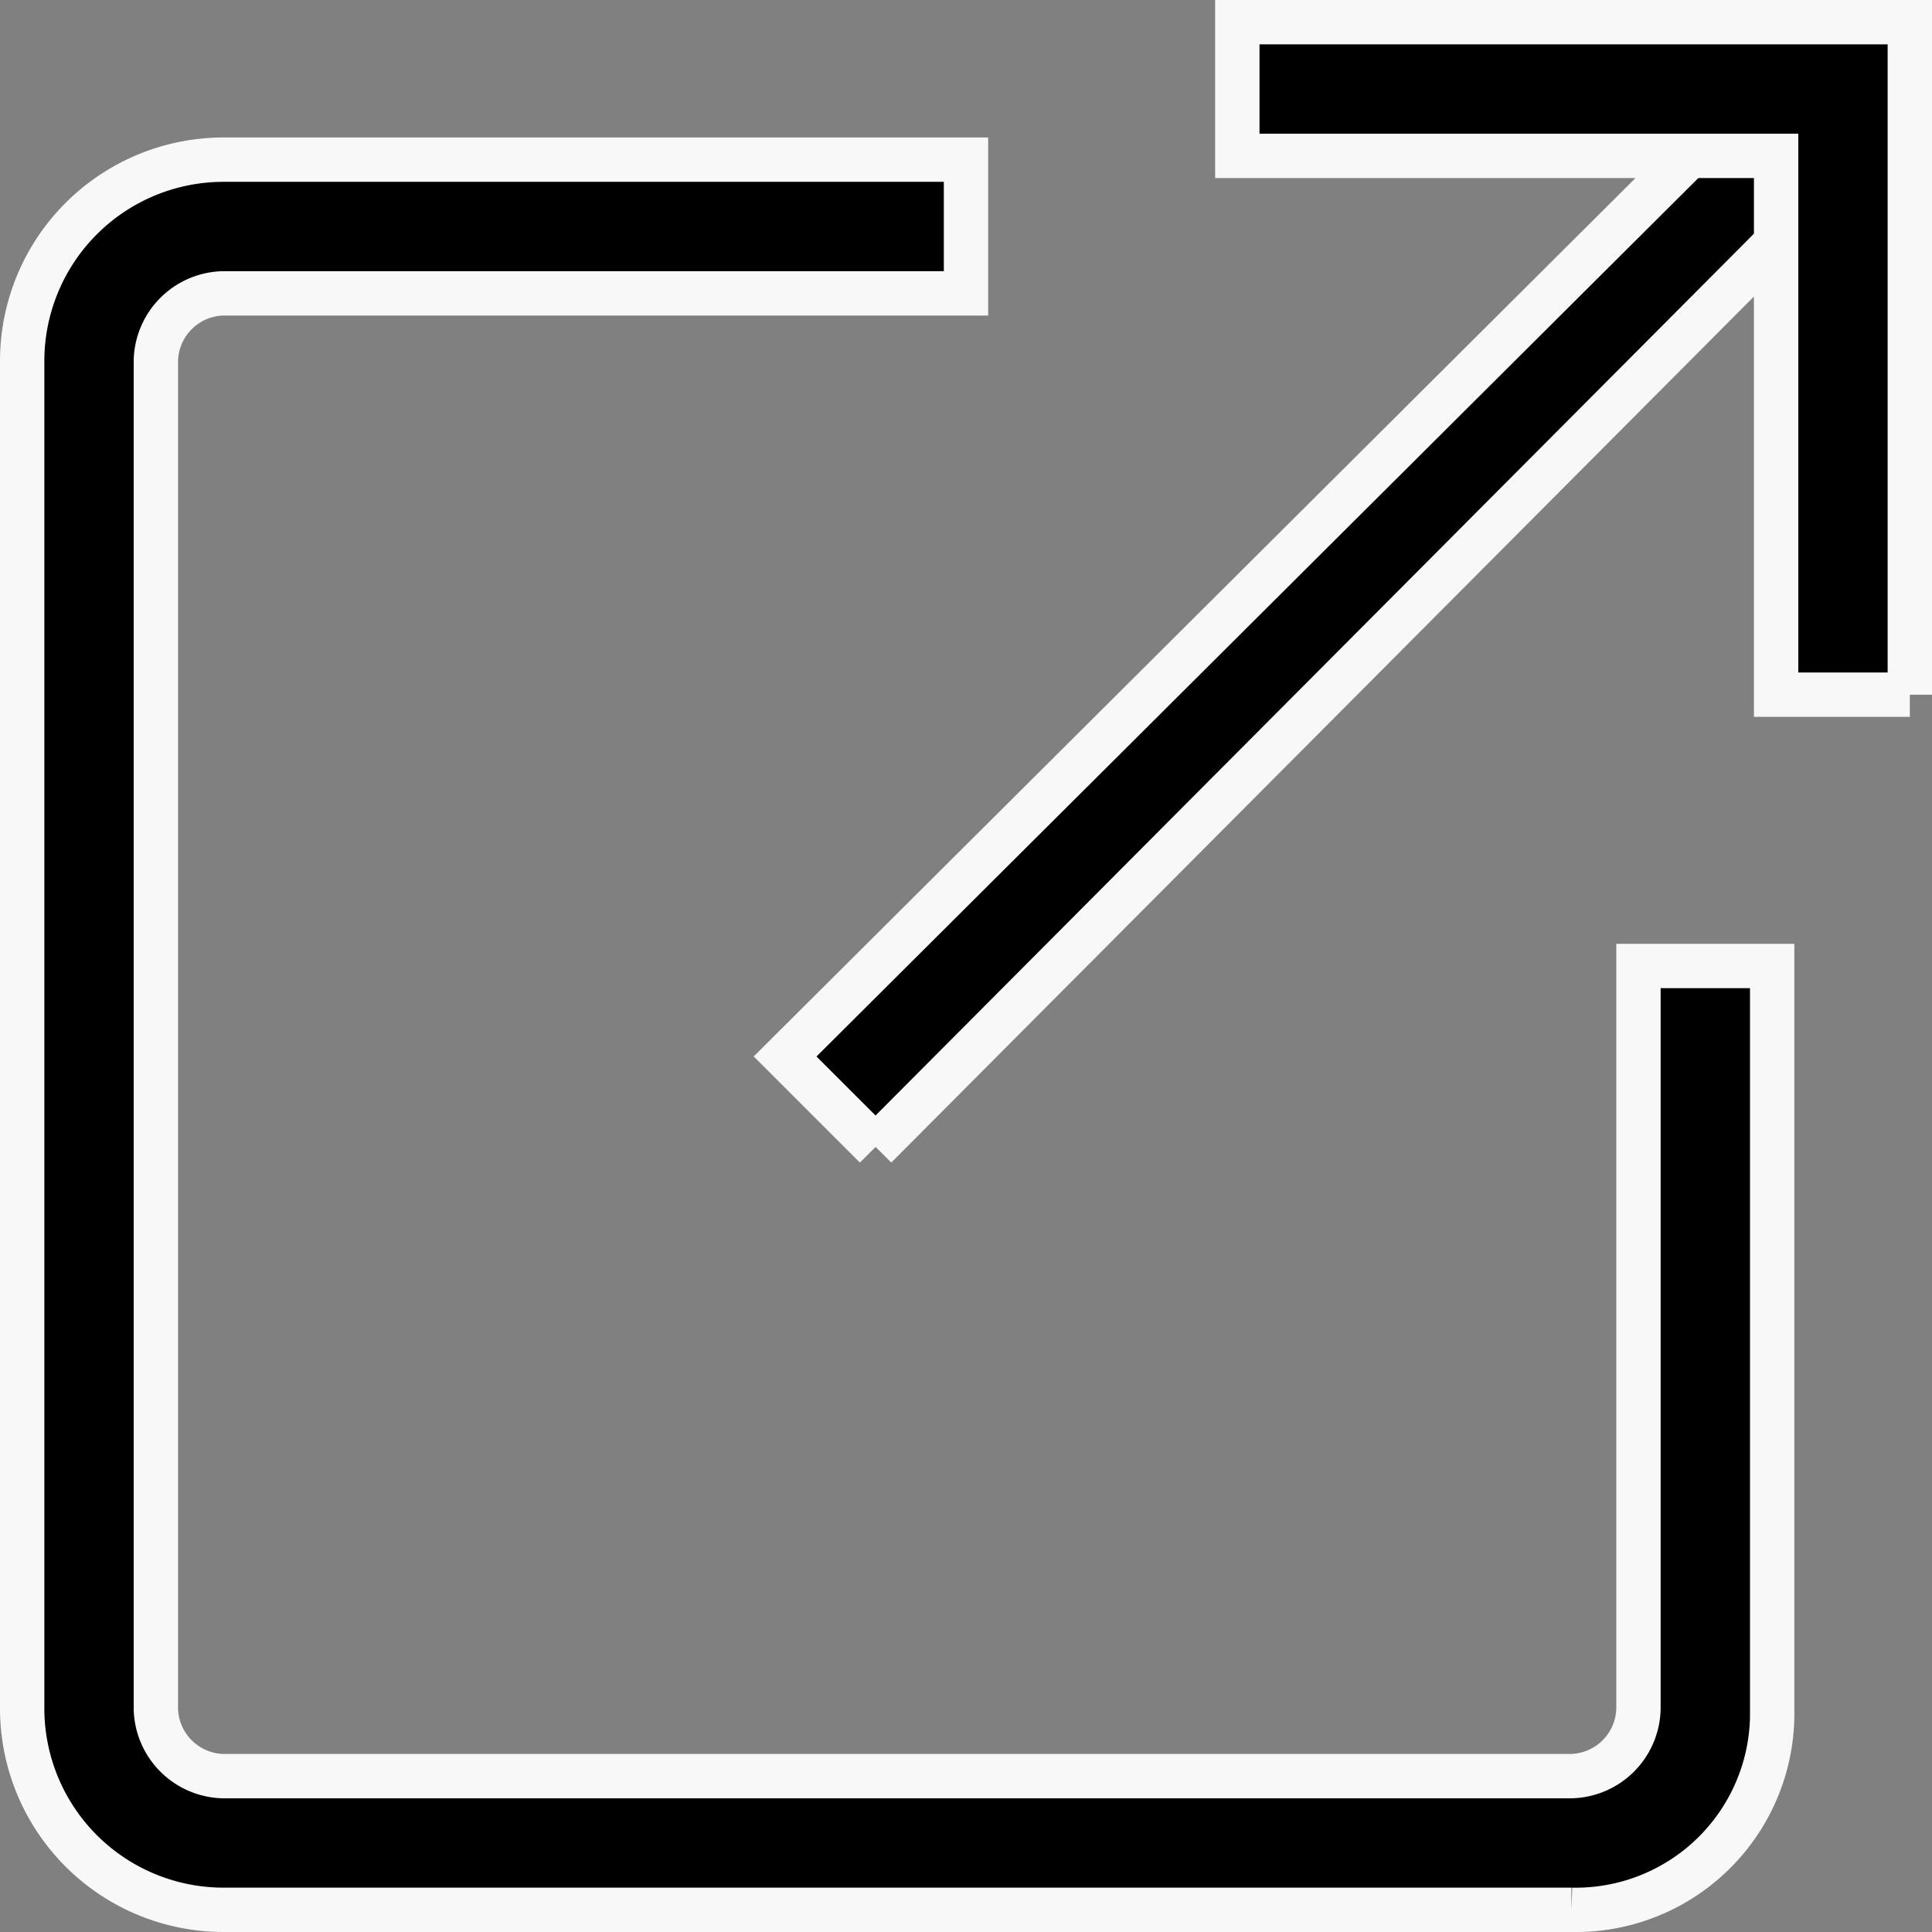 <svg xmlns="http://www.w3.org/2000/svg" width="43.564" height="43.564" viewBox="0 0 43.564 43.564">
  <rect x="0" y="0" width="43.564" height="43.564" fill="#808080" stroke="none"/>
  <g id="Group_70688" data-name="Group 70688" transform="translate(-7.5 -7.5)">
    <path id="Path_117889" data-name="Path 117889" d="M29.44,33.429,27.4,31.39,50.278,8.6l1.951,1.951L29.44,33.429" transform="translate(-2.197 -0.068)" stroke="#f8f8f8" stroke-width="1"/>
    <path id="Path_117890" data-name="Path 117890" d="M50.564,23.164H47.549V11.015H35.4V8H50.564V23.164m-7.626,27.4H12.522A4.542,4.542,0,0,1,8,46.042V15.626A4.542,4.542,0,0,1,12.522,11.1h16.76v3.015H12.522a1.554,1.554,0,0,0-1.507,1.507V46.042a1.554,1.554,0,0,0,1.507,1.507H42.938a1.554,1.554,0,0,0,1.507-1.507V29.282h3.015v16.76a4.431,4.431,0,0,1-4.522,4.522" stroke="#f8f8f8" stroke-width="1"/>
  </g>
</svg>
